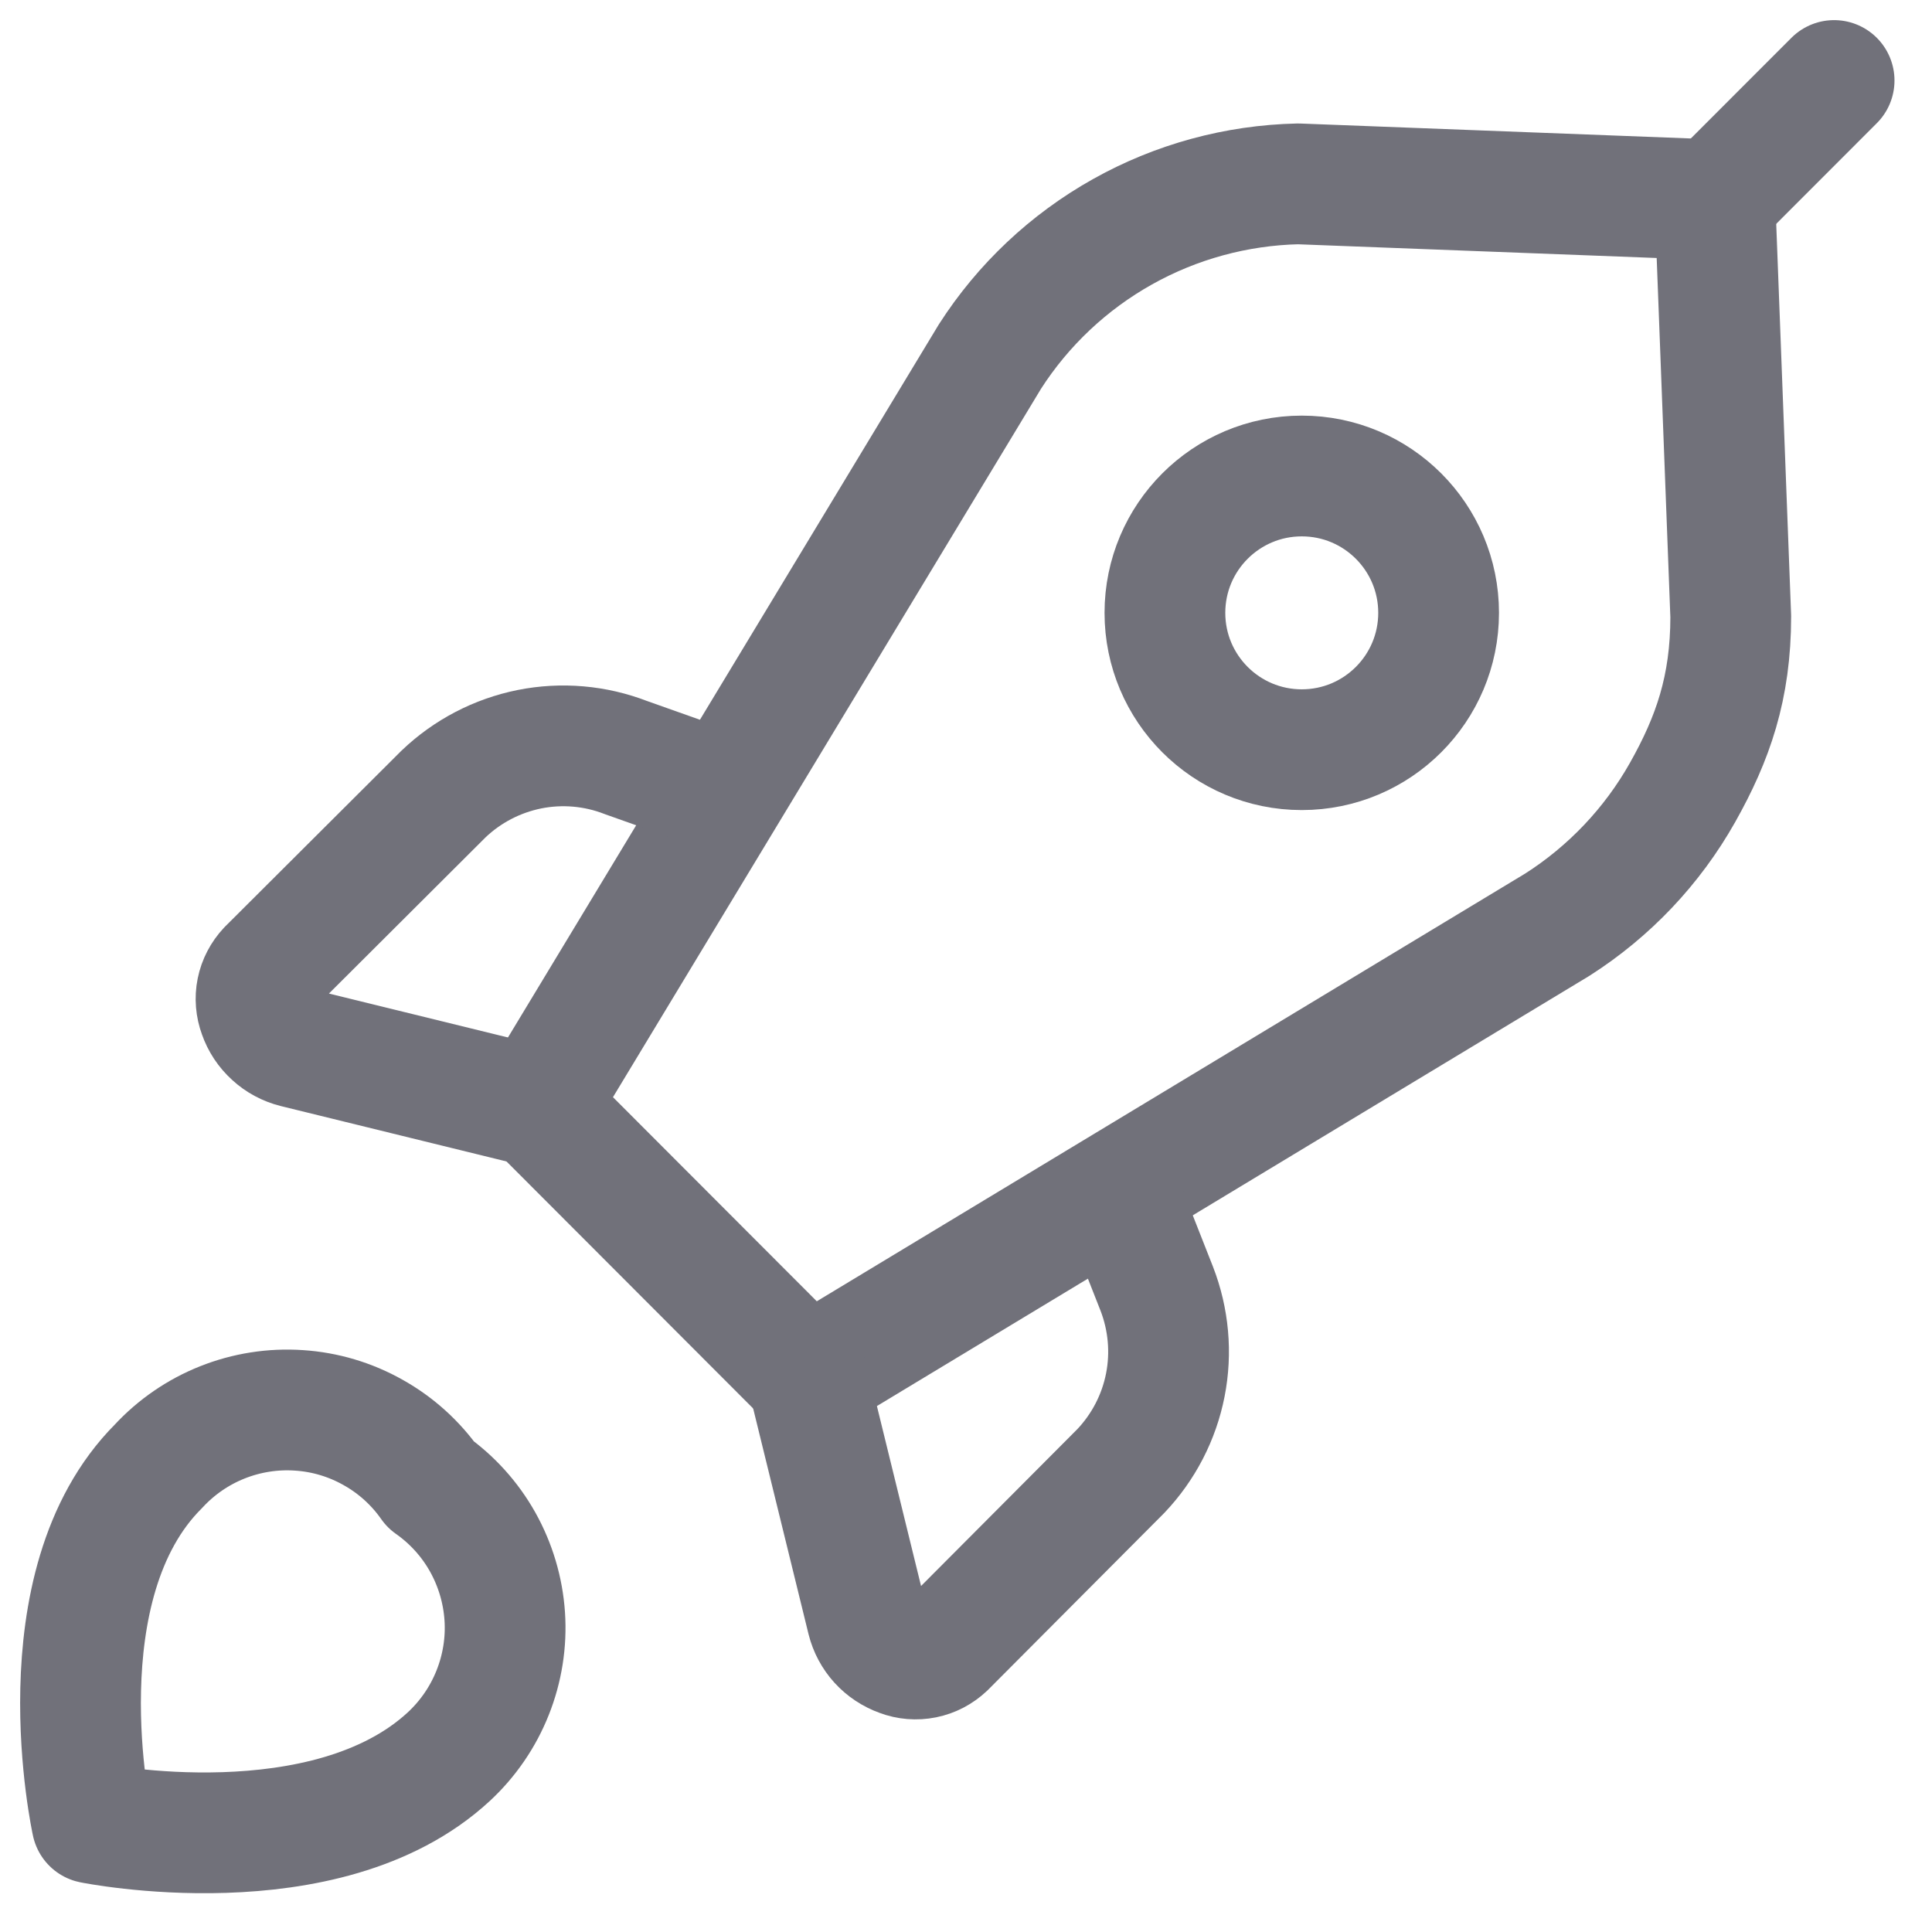<?xml version="1.0" encoding="utf-8"?><!-- Uploaded to: SVG Repo, www.svgrepo.com, Generator: SVG Repo Mixer Tools -->
<svg width="800px" height="800px" viewBox="0 0 24 24" fill="none" xmlns="http://www.w3.org/2000/svg">
<path d="M5.576 21.821C4.048 23.235 1.143 22.647 1.143 22.647C1.143 22.647 0.492 19.691 1.969 18.214C2.19 17.975 2.461 17.789 2.763 17.669C3.065 17.549 3.39 17.498 3.714 17.52C4.038 17.541 4.353 17.635 4.636 17.795C4.92 17.954 5.164 18.175 5.35 18.441C5.616 18.628 5.836 18.871 5.995 19.154C6.154 19.438 6.248 19.753 6.27 20.077C6.292 20.401 6.24 20.726 6.12 21.027C6 21.329 5.814 21.6 5.576 21.821Z" stroke="#71717A" stroke-width="1.5" stroke-linecap="round" stroke-linejoin="round"/>
<path d="M21.303 2.482L22.784 1" stroke="#71717A" stroke-width="1.5" stroke-linecap="round" stroke-linejoin="round"/>
<path d="M21.5 7.658L21.303 2.482L16.126 2.284C15.361 2.301 14.611 2.505 13.944 2.879C13.276 3.253 12.71 3.786 12.297 4.43L6.669 13.744L10.031 17.111L19.345 11.487C19.991 11.075 20.526 10.511 20.902 9.843C21.278 9.175 21.5 8.544 21.5 7.658Z" stroke="#71717A" stroke-width="1.5" stroke-linecap="round" stroke-linejoin="round"/>
<path d="M6.672 13.749L3.669 13.012C3.565 12.986 3.469 12.935 3.39 12.862C3.31 12.79 3.25 12.699 3.215 12.598C3.18 12.504 3.171 12.401 3.191 12.303C3.211 12.204 3.259 12.113 3.328 12.039L5.509 9.864C5.805 9.581 6.175 9.388 6.577 9.307C6.978 9.227 7.395 9.263 7.776 9.411L9 9.845" stroke="#71717A" stroke-width="1.5" stroke-linecap="round" stroke-linejoin="round"/>
<path d="M10.035 17.116L10.772 20.12C10.798 20.224 10.849 20.32 10.921 20.399C10.993 20.478 11.084 20.538 11.185 20.574C11.279 20.61 11.382 20.618 11.481 20.598C11.58 20.578 11.671 20.53 11.745 20.46L13.923 18.274C14.205 17.977 14.397 17.607 14.476 17.205C14.555 16.804 14.517 16.388 14.369 16.007L13.923 14.874" stroke="#71717A" stroke-width="1.5" stroke-linecap="round" stroke-linejoin="round"/>
<path d="M16.171 9.313C17.11 9.313 17.871 8.552 17.871 7.613C17.871 6.674 17.11 5.913 16.171 5.913C15.232 5.913 14.471 6.674 14.471 7.613C14.471 8.552 15.232 9.313 16.171 9.313Z" stroke="#71717A" stroke-width="1.5" stroke-linecap="round" stroke-linejoin="round"/>
</svg>
